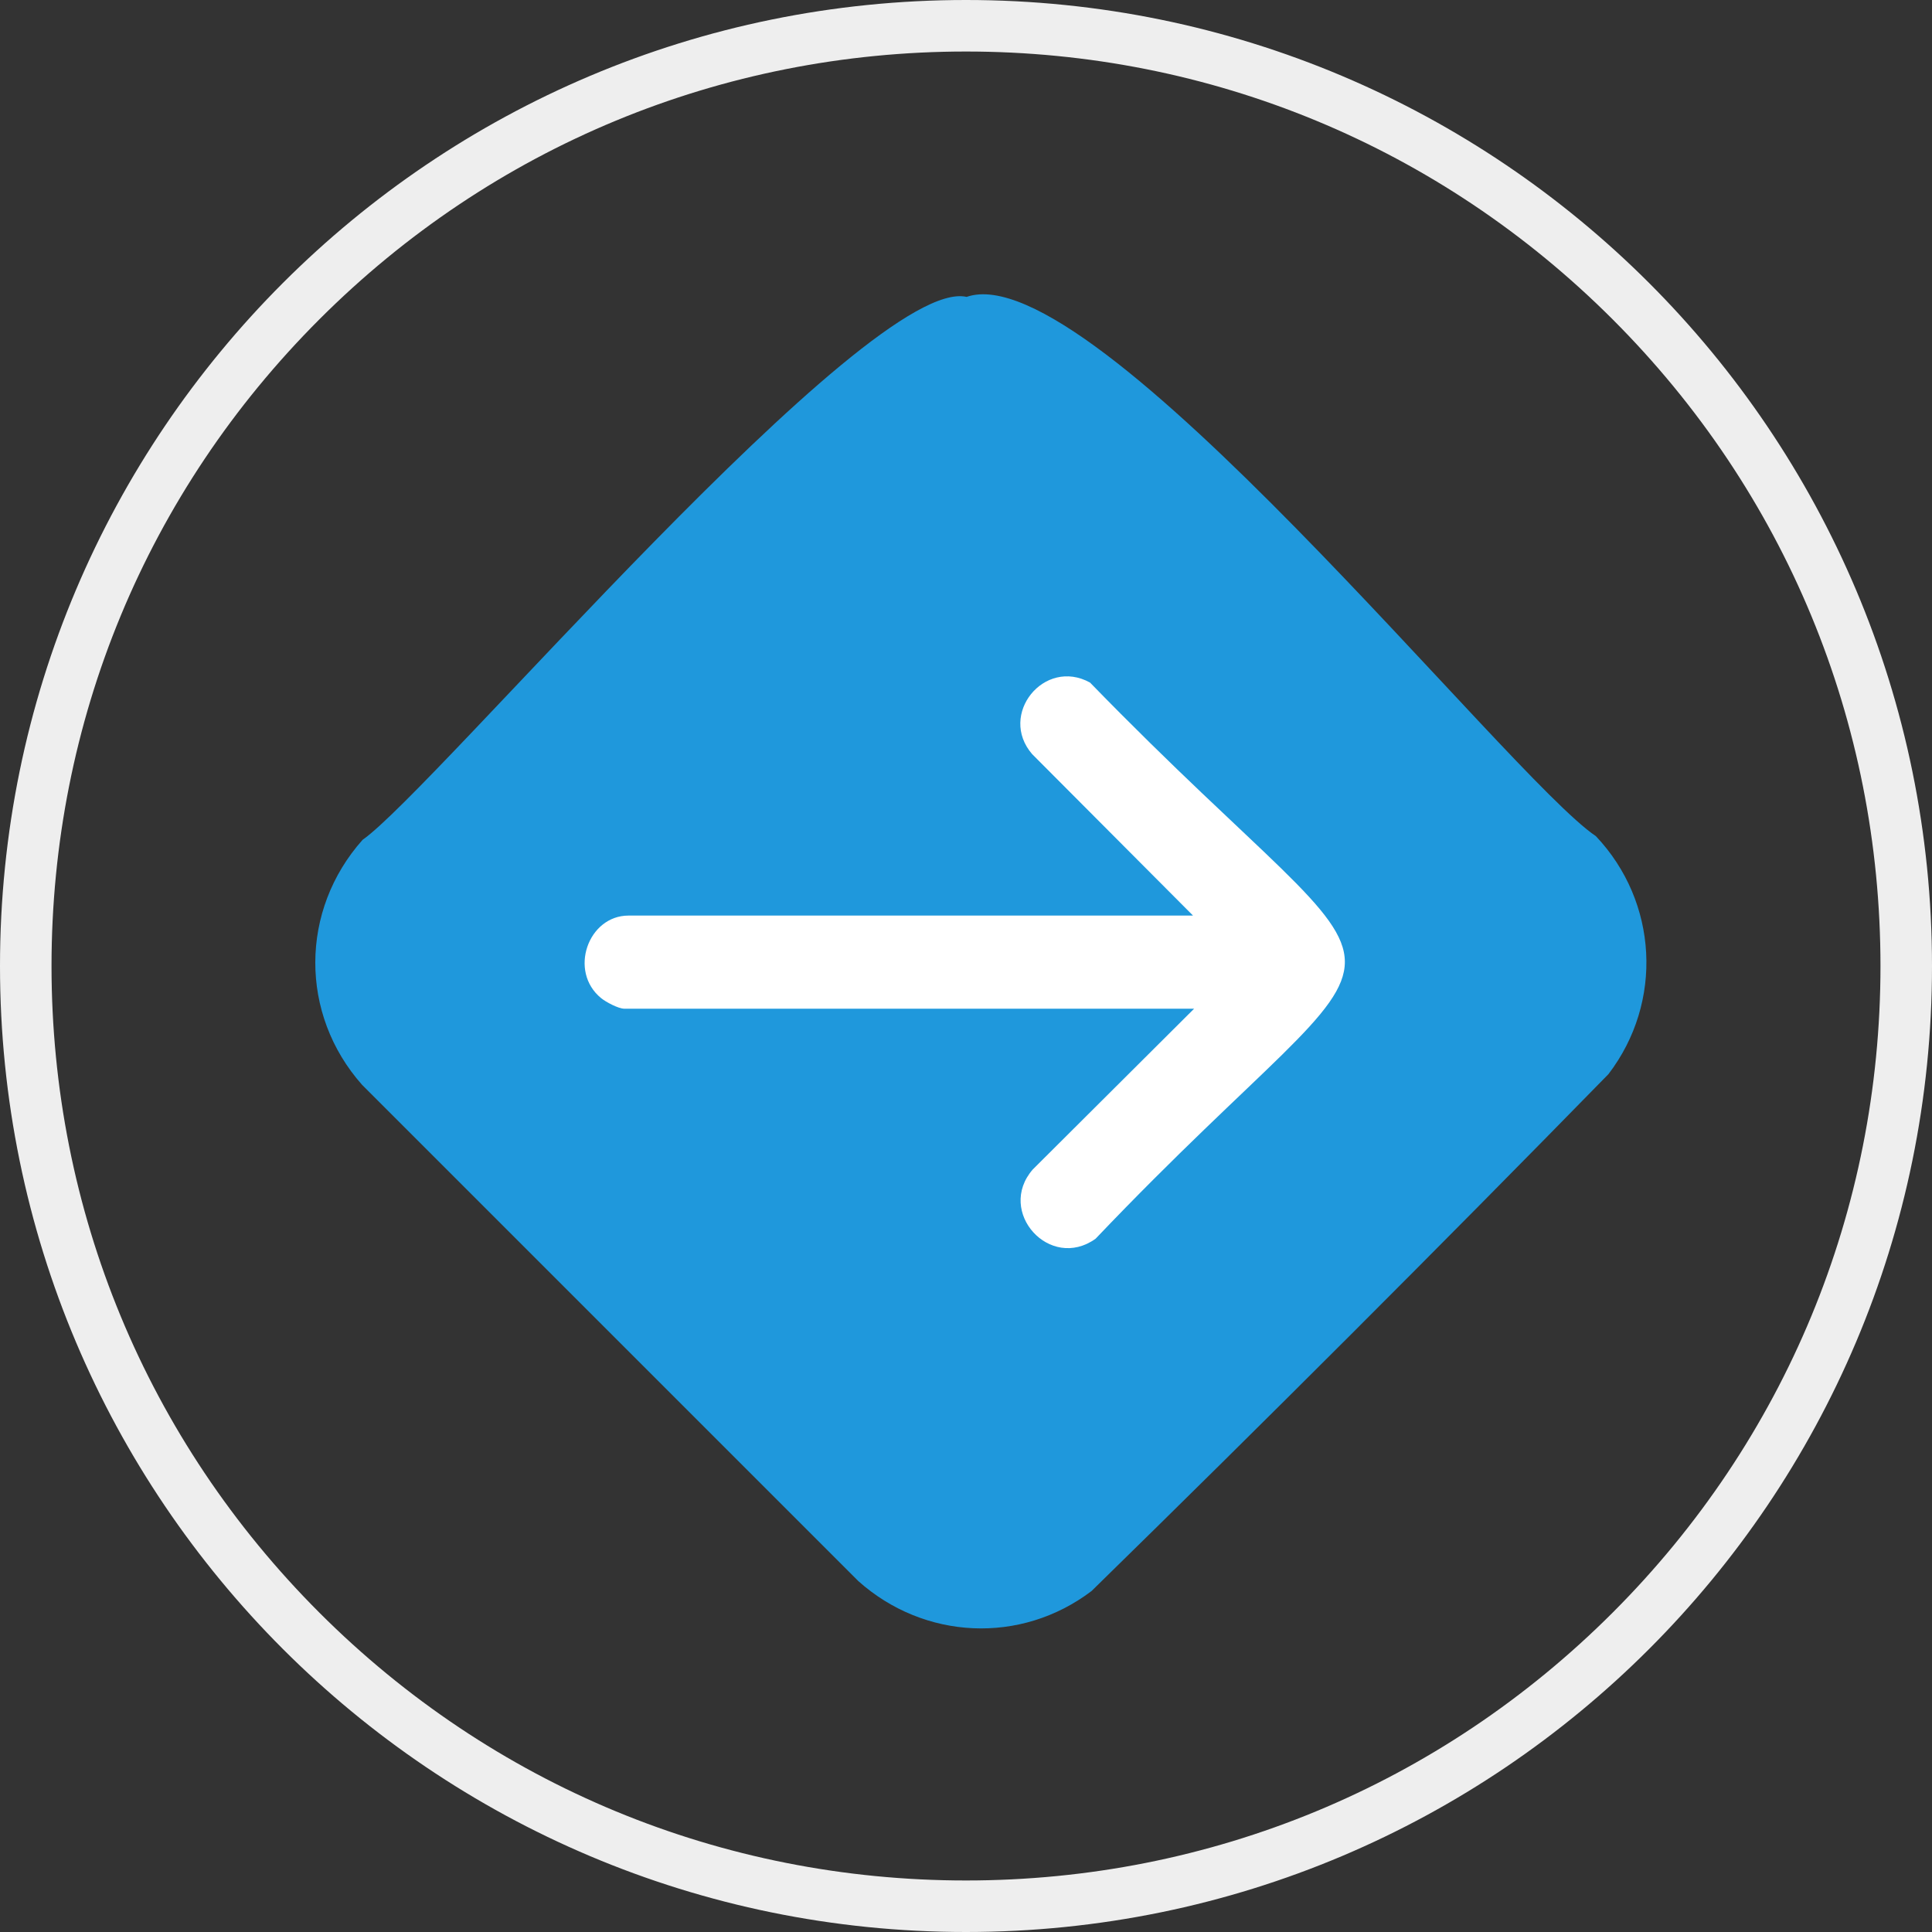 <?xml version="1.0" encoding="UTF-8"?> <svg xmlns="http://www.w3.org/2000/svg" id="Layer_1" data-name="Layer 1" width="300" height="300" viewBox="0 0 300 300"><rect x="0" y="0" width="300" height="300" fill="#333333" stroke="none"/><defs><style> .cls-1 { fill: #1f98dc; } .cls-2 { fill: #fff; } .cls-3 { fill: #eee; } </style></defs><path class="cls-3" d="M150,8c37.93,0,73.59,14.77,100.41,41.59,26.82,26.82,41.59,62.48,41.59,100.41s-14.77,73.59-41.59,100.41c-26.82,26.82-62.48,41.59-100.41,41.59s-73.59-14.77-100.41-41.59c-26.82-26.82-41.59-62.48-41.59-100.41s14.77-73.59,41.59-100.41c26.82-26.82,62.48-41.59,100.41-41.59M150,0C67.16,0,0,67.16,0,150s67.16,150,150,150,150-67.16,150-150S232.84,0,150,0h0Z"></path><g><path class="cls-1" d="M150.09,46.1c-15.25-3.46-82.65,76.53-93.79,84.31-9.74,10.94-9.81,27.06-.08,38.04l77.06,77.06c10.23,9.14,25.25,9.87,36.22,1.54,27.03-26.44,53.83-53.23,80.26-80.26,8.56-11.19,7.7-26.75-1.95-36.95-13.62-9.15-78.1-90.55-97.71-83.74Z"></path><path class="cls-2" d="M185.42,156.63h-88.48c-.92,0-2.87-1.04-3.61-1.65-5.07-4.15-2.03-12.81,4.27-12.81h87.65l-24.97-25.06c-5.33-6.14,1.87-15.05,8.98-11.12,52.93,54.44,52.3,32.37.86,86.36-7.1,5.08-15.45-4.19-9.76-10.75,0,0,25.06-24.97,25.06-24.97Z"></path></g></svg> 